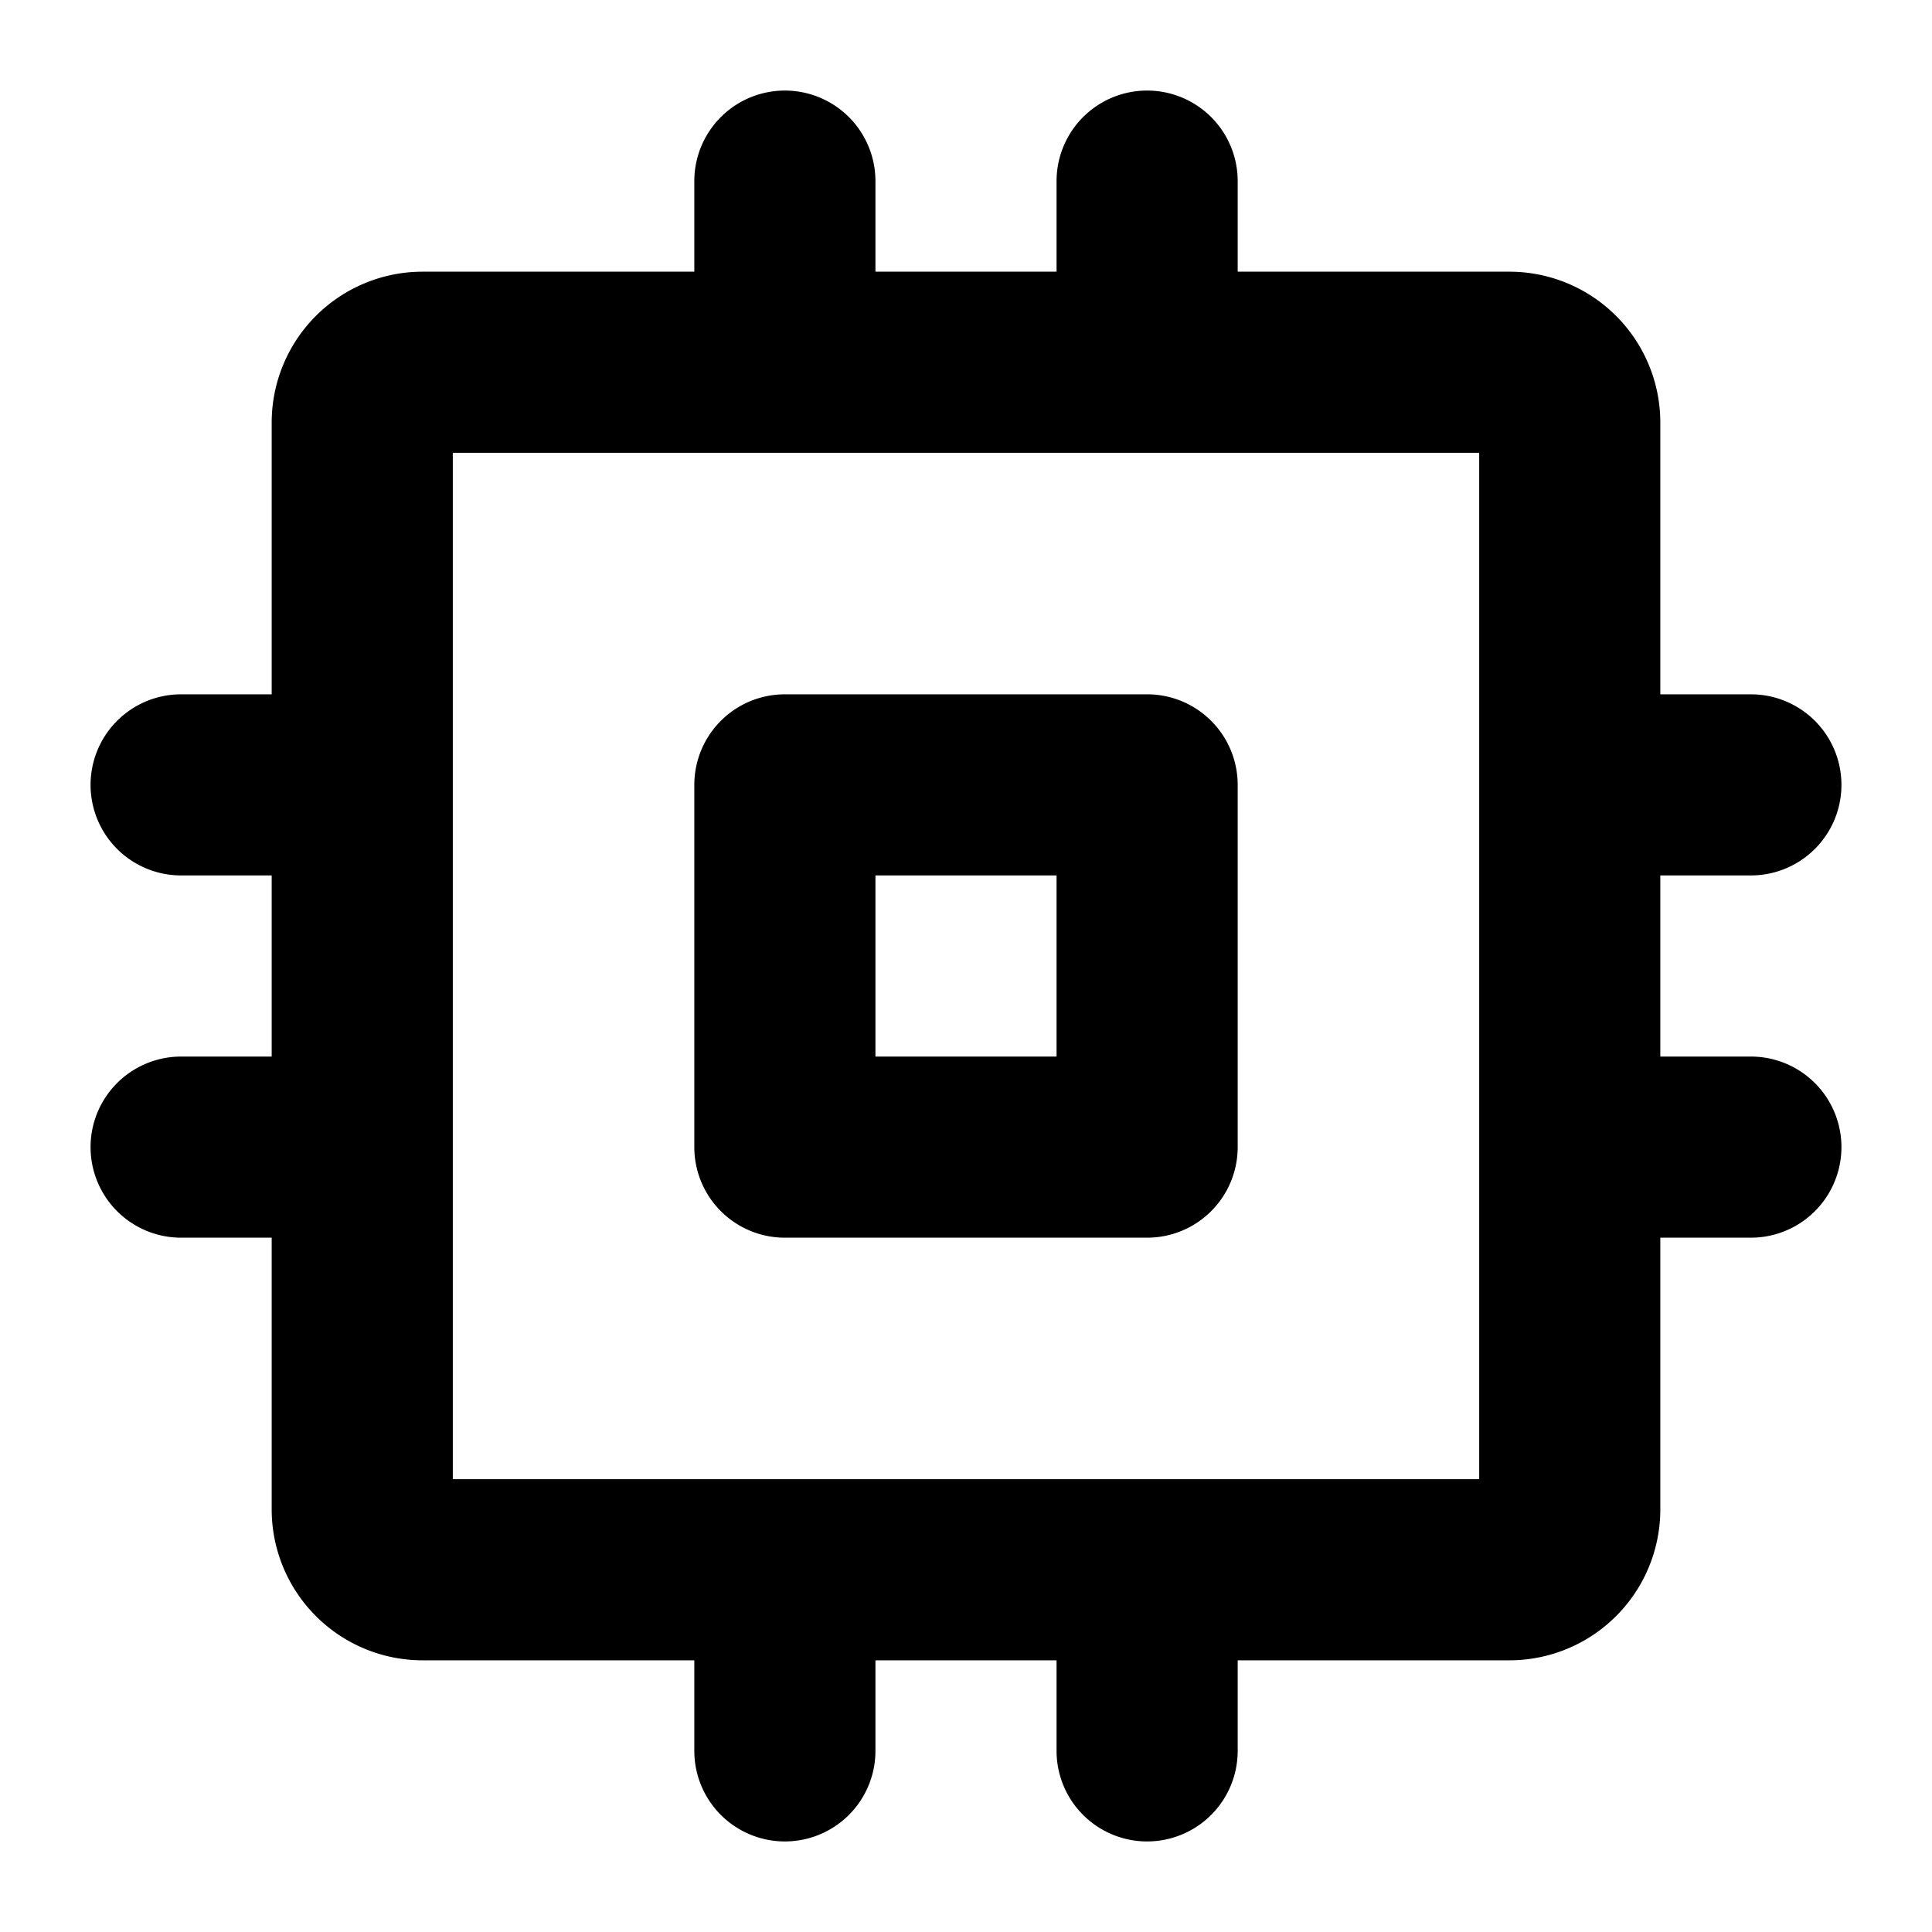 <svg xmlns="http://www.w3.org/2000/svg" viewBox="0 0 256 256" fill="currentColor"><path d="M152,92H104a12,12,0,0,0-12,12v48a12,12,0,0,0,12,12h48a12,12,0,0,0,12-12V104A12,12,0,0,0,152,92Zm-12,48H116V116h24Zm92,0H220V116h12a12,12,0,0,0,0-24H220V56a20,20,0,0,0-20-20H164V24a12,12,0,0,0-24,0V36H116V24a12,12,0,0,0-24,0V36H56A20,20,0,0,0,36,56V92H24a12,12,0,0,0,0,24H36v24H24a12,12,0,0,0,0,24H36v36a20,20,0,0,0,20,20H92v12a12,12,0,0,0,24,0V220h24v12a12,12,0,0,0,24,0V220h36a20,20,0,0,0,20-20V164h12a12,12,0,0,0,0-24Zm-36,56H60V60H196Z"/></svg>